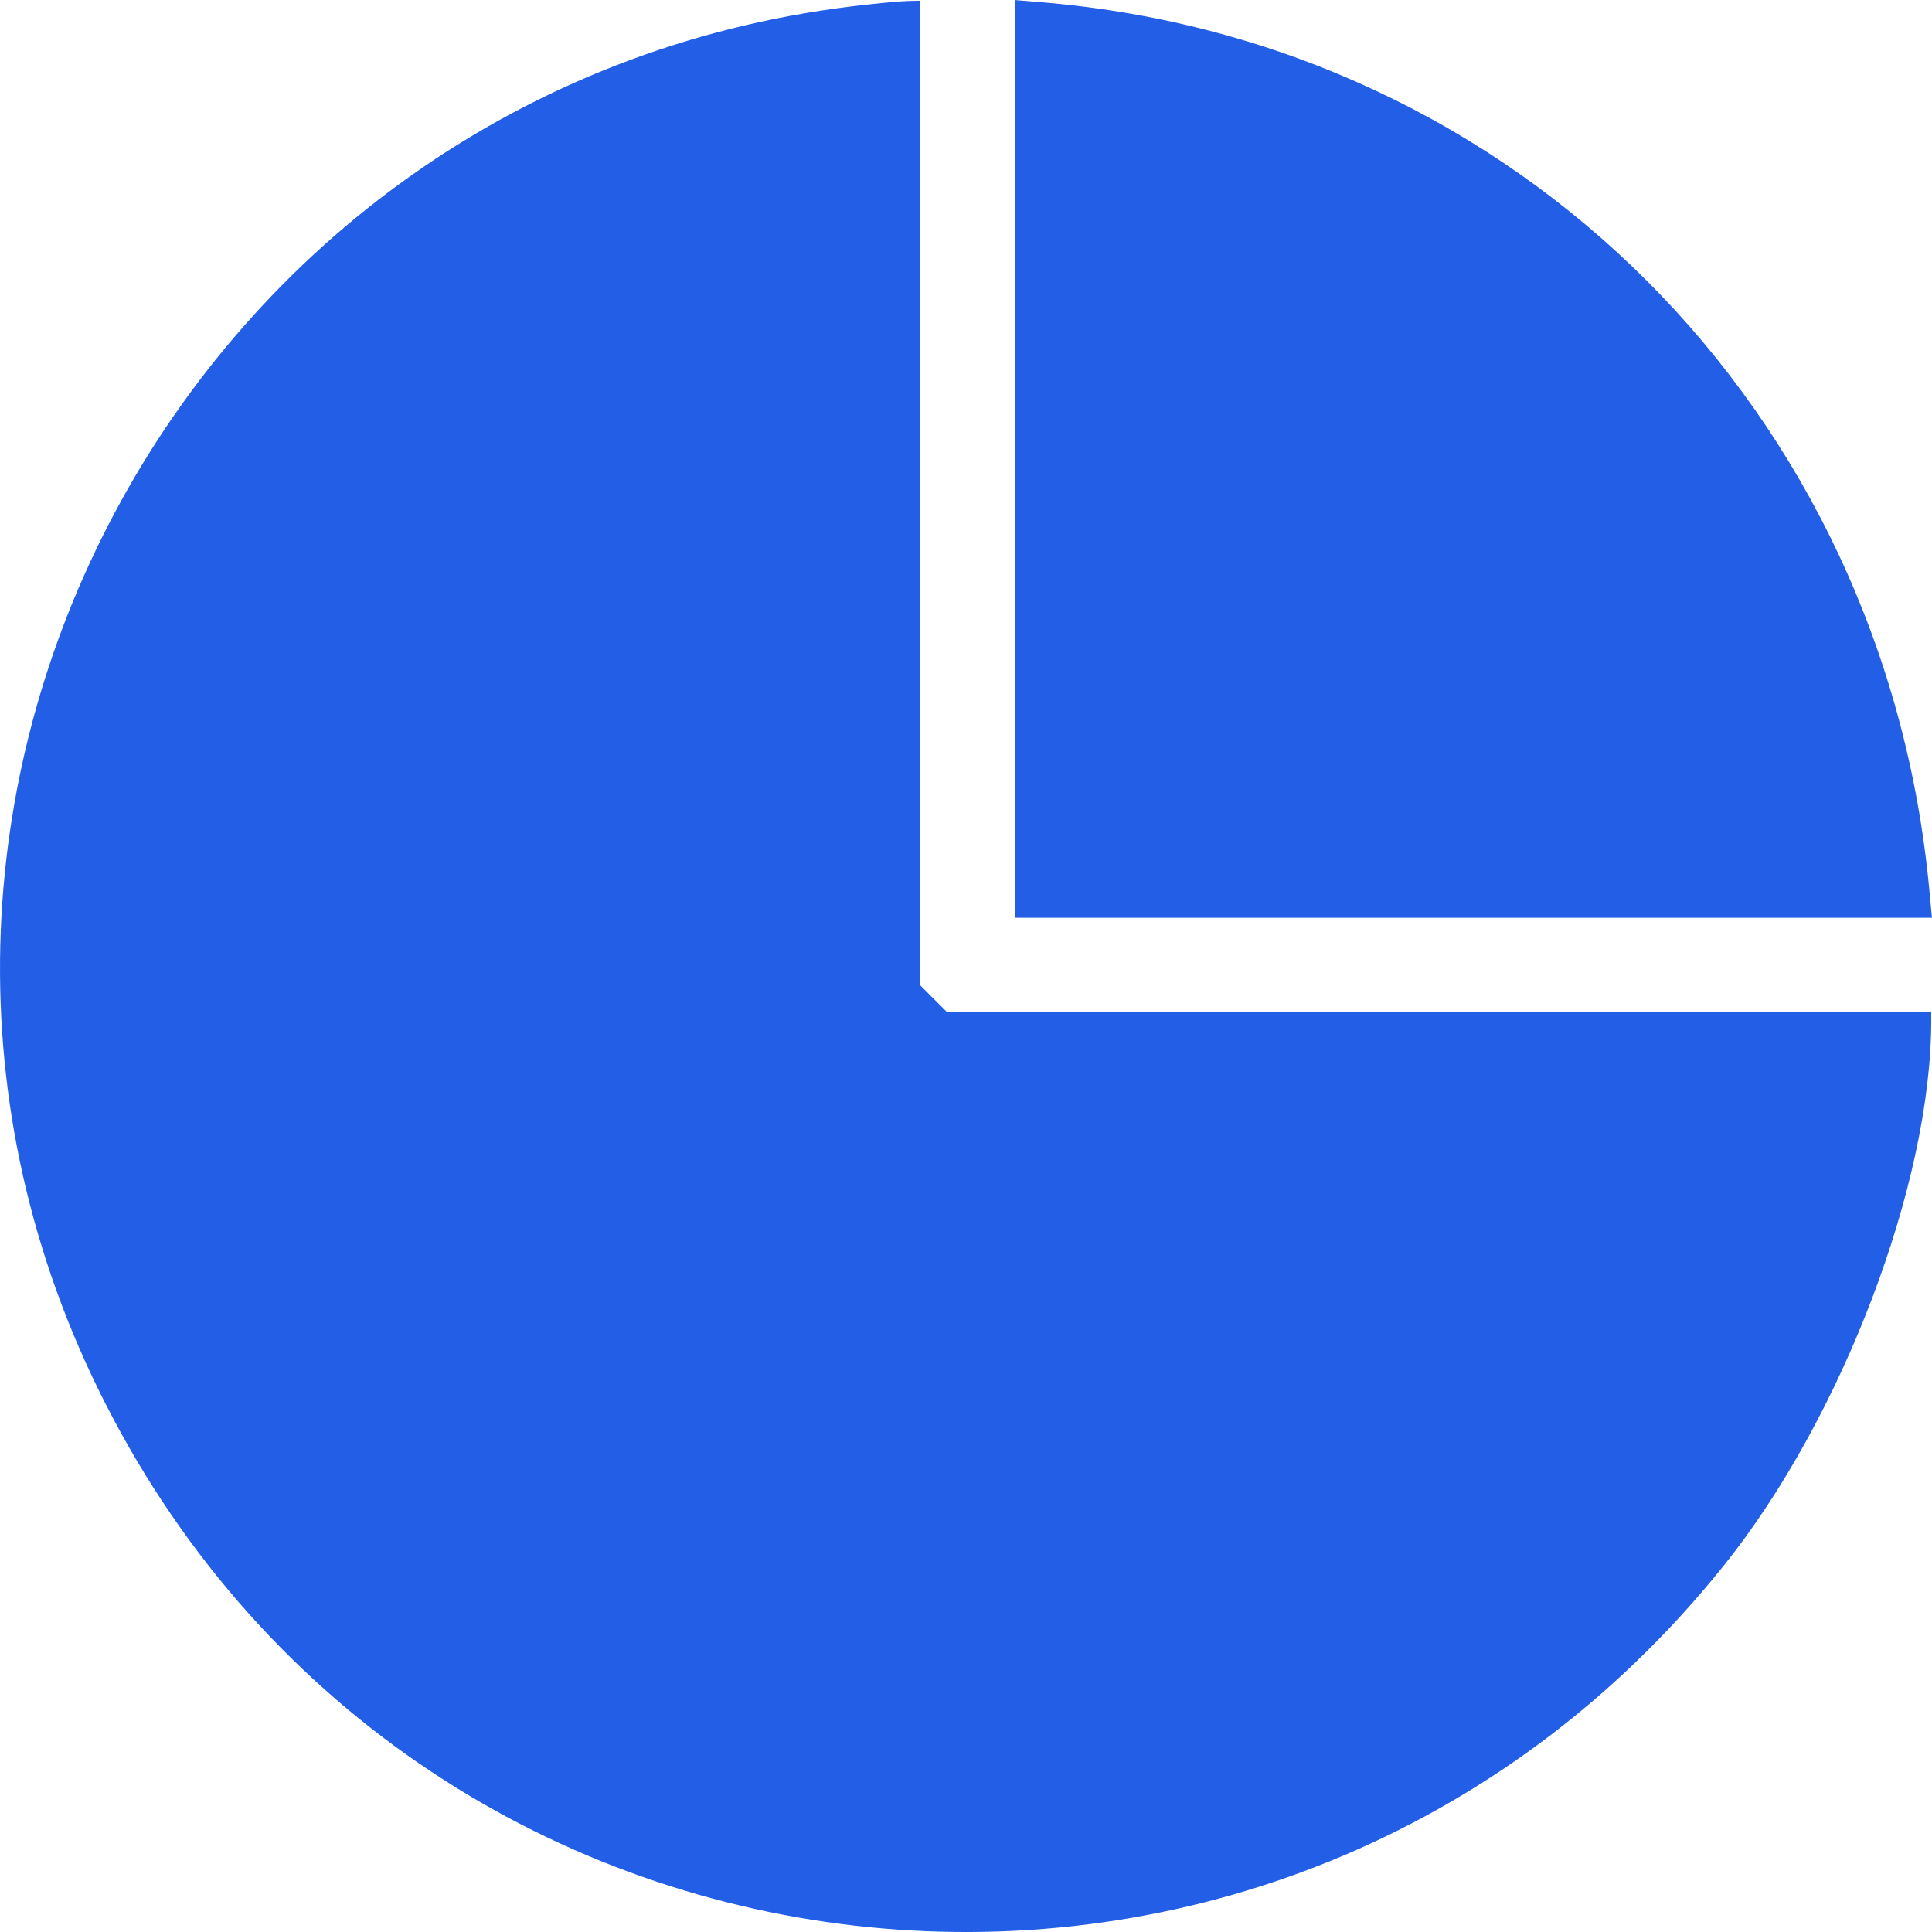 <svg fill="none" height="40" viewBox="0 0 40 40" width="40" xmlns="http://www.w3.org/2000/svg"><path clip-rule="evenodd" d="m17.651.13c-13.791 1.674-21.763 16.59-15.465 28.937 6.634 13.007 24.355 14.771 33.511 3.337 2.445-3.054 4.287-7.897 4.287-11.272v-.176h-10.188-10.188l-.276-.276-.276-.276v-10.195-10.195l-.293.008c-.161.005-.662.053-1.113.108zm3.358 9.371v9.501h9.495 9.495l-.053-.567c-.924-9.933-8.518-17.549-18.333-18.384l-.605-.051z" fill="#235ee7" fill-rule="evenodd"/></svg>